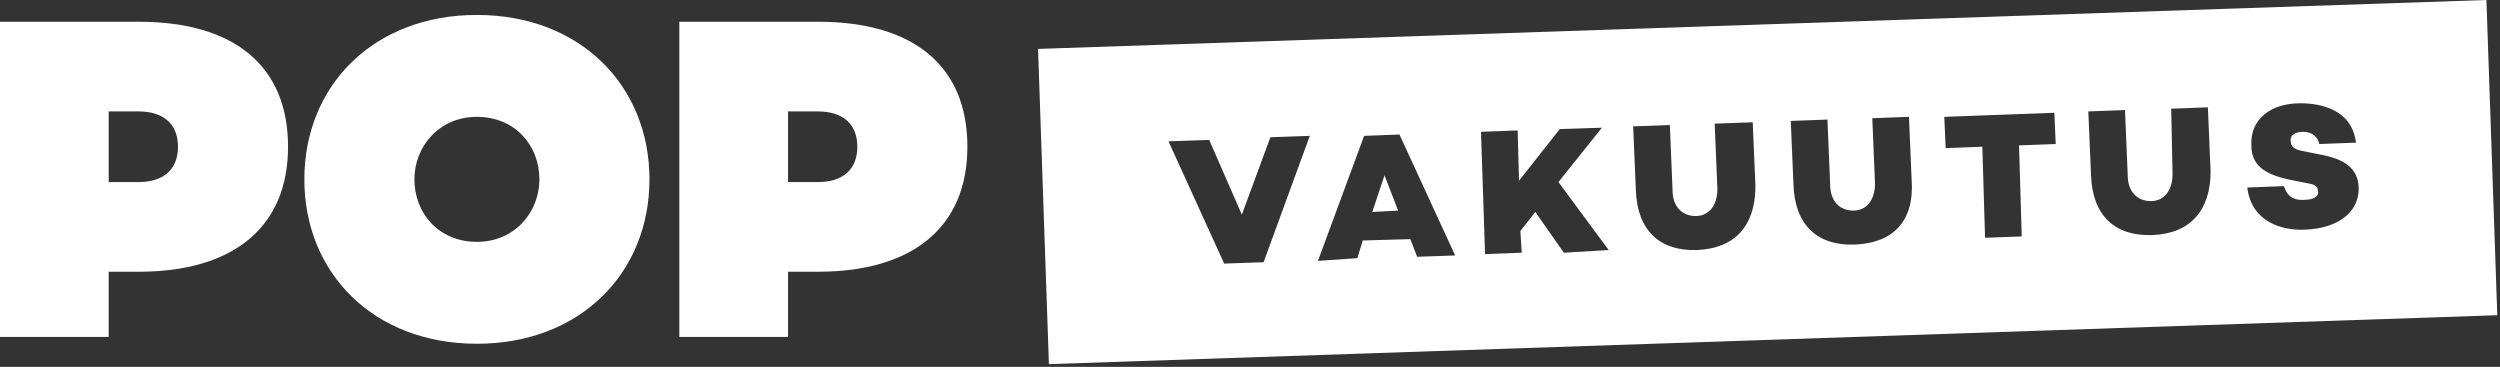 <?xml version="1.0" encoding="utf-8"?>
<!-- Generator: Adobe Illustrator 25.2.1, SVG Export Plug-In . SVG Version: 6.00 Build 0)  -->
<svg version="1.1" id="Layer_1" focusable="false" xmlns="http://www.w3.org/2000/svg" xmlns:xlink="http://www.w3.org/1999/xlink"
	 x="0px" y="0px" viewBox="0 0 184 27" style="enable-background:new 0 0 184 27;" xml:space="preserve">
<rect x="0" y="0" width="184" height="27" fill="#333333" stroke="none"/>
<style type="text/css">
	.st0{fill:#FFFFFF;}
</style>
<path class="st0" d="M10.2,1.6c7.1,0,11,3.3,11,9.2c0,5.9-4,9.2-11,9.2H8v4.8H0V1.6H10.2z M10.2,13.4c1.8,0,2.9-0.9,2.9-2.6
	c0-1.7-1.1-2.6-2.9-2.6H8v5.2L10.2,13.4L10.2,13.4z"/>
<path class="st0" d="M47.8,13.2c0,6.9-5.1,12.1-12.7,12.1c-7.6,0-12.7-5.2-12.7-12.1c0-6.9,5.1-12.1,12.7-12.1
	C42.7,1.1,47.8,6.3,47.8,13.2z M39.7,13.2c0-2.5-1.8-4.6-4.6-4.6c-2.8,0-4.6,2.2-4.6,4.6c0,2.5,1.8,4.6,4.6,4.6
	C37.9,17.8,39.7,15.6,39.7,13.2z"/>
<path class="st0" d="M60.2,1.6c7.1,0,11,3.3,11,9.2c0,5.9-4,9.2-11,9.2H58v4.8h-8V1.6H60.2z M60.2,13.4c1.8,0,2.9-0.9,2.9-2.6
	c0-1.7-1.1-2.6-2.9-2.6H58v5.2L60.2,13.4L60.2,13.4z"/>
<path class="st0" d="M101,15.6l1.9-0.1l-1-2.6L101,15.6z"/>
<path class="st0" d="M183,0L76.4,3.6l0.8,23.2l106.6-3.6L183,0z M93,19.3l-2.9,0.1l-4.1-9l3-0.1l2.4,5.5l2.1-5.7l2.9-0.1L93,19.3z
	 M104.3,18.9l-0.5-1.3l-3.5,0.1l-0.4,1.3L97,19.2l3.4-9.2l2.6-0.1l4.1,8.9L104.3,18.9z M115.1,18.6l-2.1-3l-1.1,1.4l0.1,1.6
	l-2.7,0.1l-0.3-9l2.7-0.1l0.1,3.7l3-3.8l3.1-0.1l-3.2,4l3.7,5L115.1,18.6z M124.9,18.4c-2.7,0.1-4.4-1.4-4.5-4.4l-0.2-4.7l2.7-0.1
	l0.2,4.8c0,1.2,0.7,1.9,1.7,1.9c1,0,1.6-0.8,1.6-2l-0.2-4.8L129,9l0.2,4.7C129.2,16.7,127.6,18.3,124.9,18.4z M136.5,18
	c-2.7,0.1-4.4-1.4-4.5-4.4l-0.2-4.7l2.7-0.1l0.2,4.8c0,1.2,0.7,1.9,1.7,1.9c1,0,1.6-0.8,1.6-2l-0.2-4.8l2.7-0.1l0.2,4.7
	C140.9,16.3,139.3,17.9,136.5,18z M148.8,17.4l-2.7,0.1l-0.2-6.7l-2.7,0.1l-0.1-2.3l8.1-0.3l0.1,2.3l-2.7,0.1L148.8,17.4z
	 M158.4,17.3c-2.7,0.1-4.4-1.4-4.5-4.4l-0.2-4.7l2.7-0.1l0.2,4.8c0,1.2,0.7,1.9,1.7,1.9c1,0,1.6-0.8,1.6-2L159.8,8l2.7-0.1l0.2,4.7
	C162.7,15.5,161.2,17.2,158.4,17.3z M169.7,16.9c-1.8,0.1-4-0.6-4.3-3.1l2.7-0.1c0.2,0.7,0.7,1.1,1.6,1c0.6,0,1-0.3,0.9-0.6
	c0-0.3-0.1-0.5-0.7-0.6l-1.5-0.3c-1.8-0.4-2.7-1.1-2.7-2.5c-0.1-1.9,1.4-3.1,3.6-3.1c1.4,0,3.8,0.4,4.1,2.9l-2.7,0.1
	c-0.1-0.5-0.5-0.9-1.2-0.9c-0.6,0-1,0.3-0.9,0.7c0,0.4,0.3,0.6,0.8,0.7l1.5,0.3c1.5,0.3,2.7,0.9,2.7,2.5
	C173.6,15.6,172.1,16.8,169.7,16.9z"/>
</svg>
